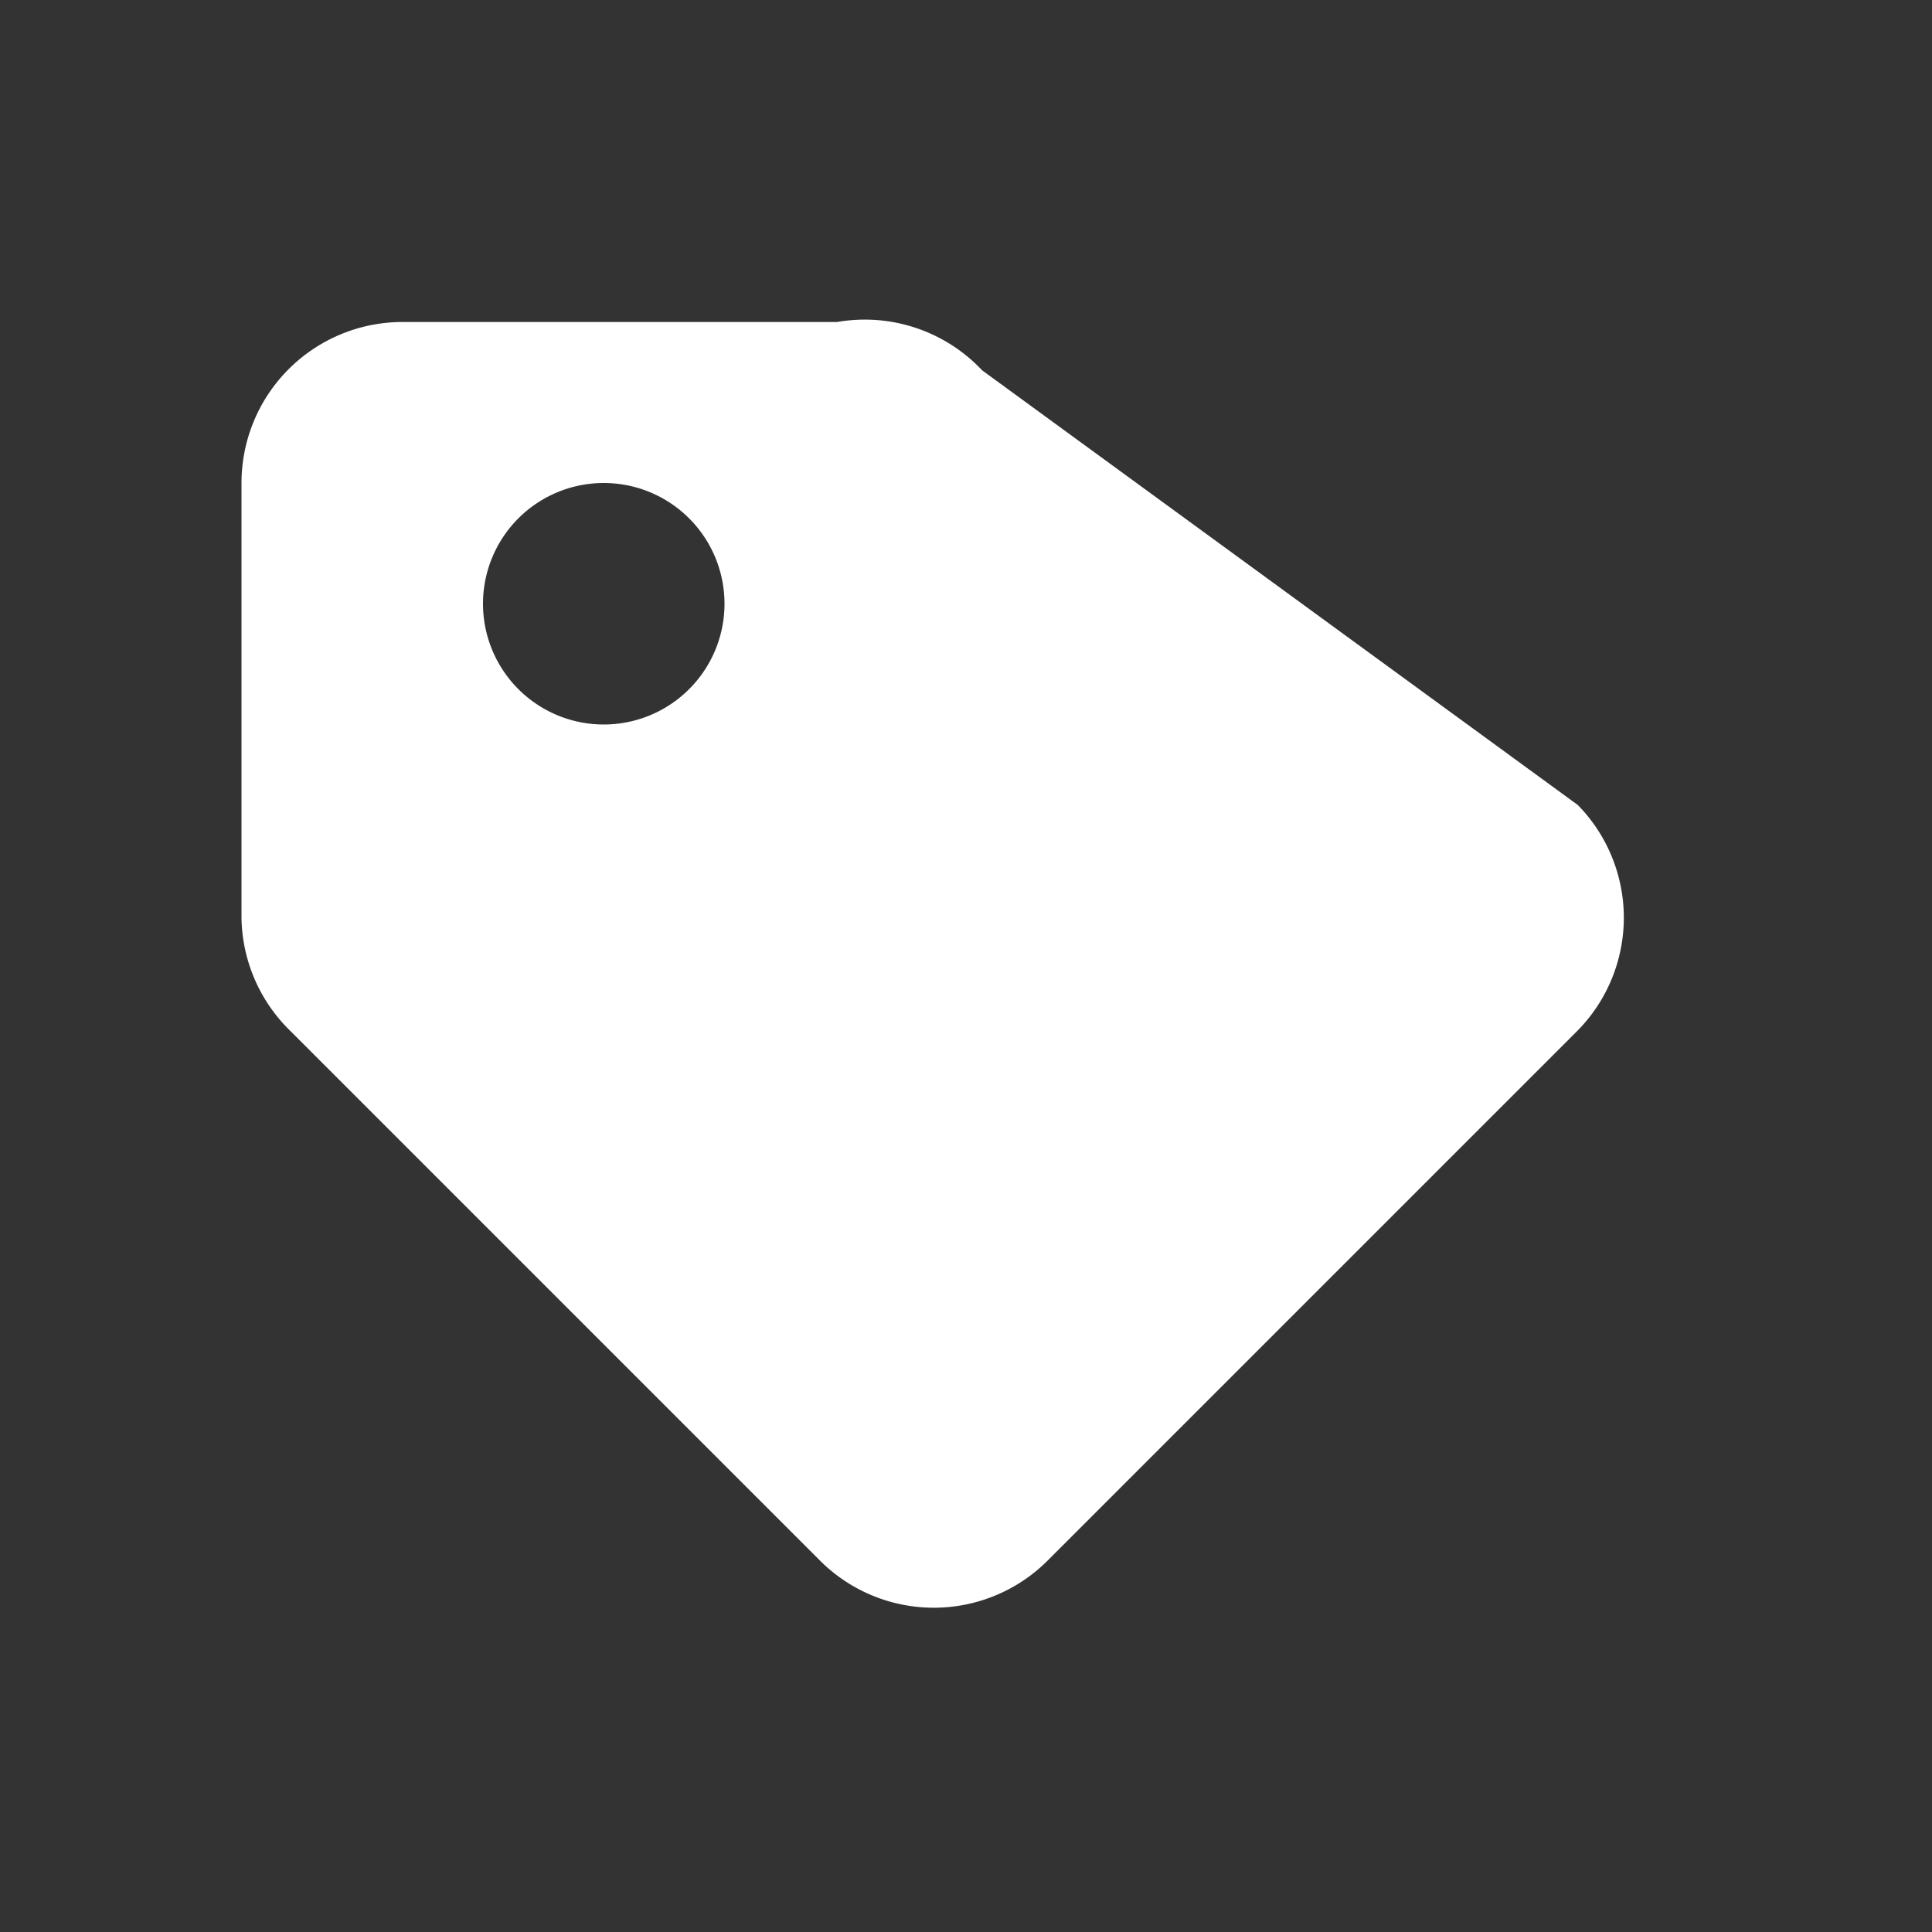 <svg xmlns="http://www.w3.org/2000/svg" viewBox="0 0 24 24" fill="#ffffff"><rect x="0" y="0" width="24" height="24" fill="#333333" stroke="none"/><path d="M10.4 4H5a2 2 0 0 0-2 2v5.4a2 2 0 0 0 .6 1.4l6.6 6.6a2 2 0 0 0 2.8 0l6.6-6.6a2 2 0 0 0 0-2.8L12.2 4.6A2 2 0 0 0 10.4 4zM7.5 9A1.5 1.5 0 1 1 9 7.5 1.5 1.5 0 0 1 7.5 9z"/></svg>